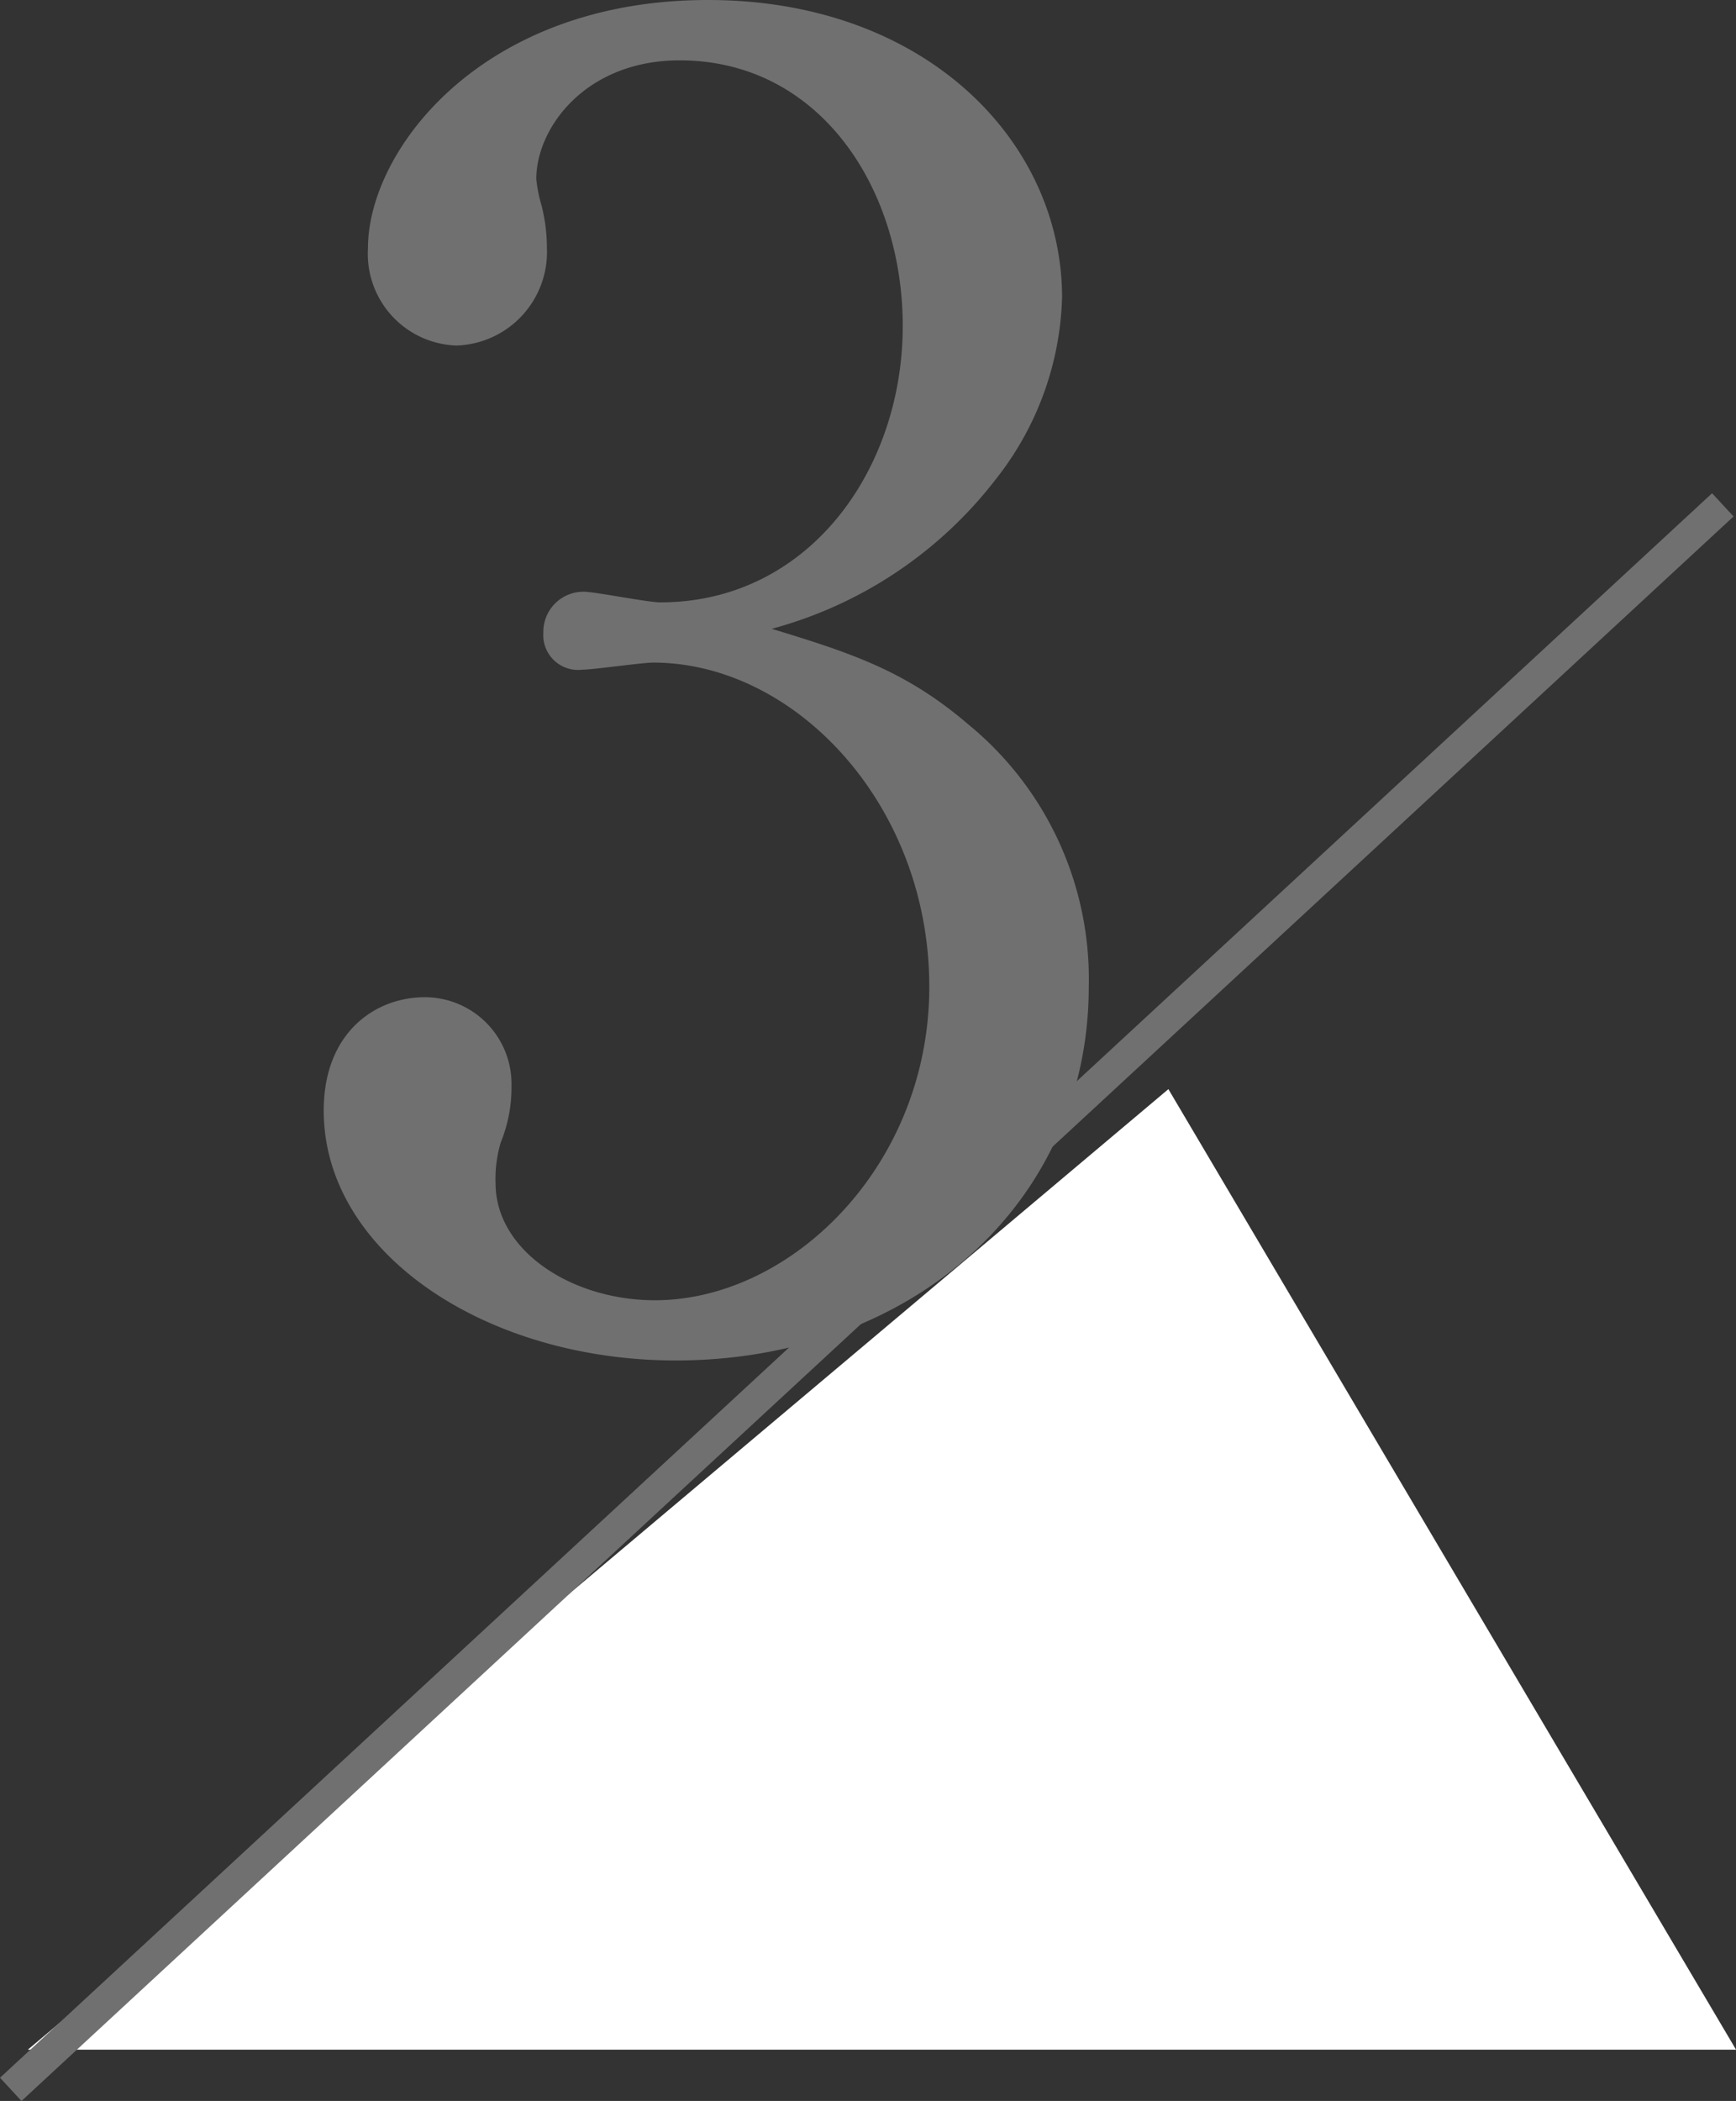 <svg xmlns="http://www.w3.org/2000/svg" width="54.914" height="66.423" viewBox="0 0 54.914 66.423">
  <rect x="0" y="0" width="54.914" height="66.423" fill="#333333" stroke="none"/>
  <g id="Group_33979" data-name="Group 33979" transform="translate(0.34 -7.056)">
    <path id="Path_115675" data-name="Path 115675" d="M16.072-22.064a13.315,13.315,0,0,0,7.112-4.76,9.682,9.682,0,0,0,2.072-5.712c0-4.928-4.312-9.408-11.2-9.408C6.888-41.944,3.3-37.184,3.3-34.1a2.9,2.9,0,0,0,2.8,3.08A2.958,2.958,0,0,0,8.96-34.1a5.523,5.523,0,0,0-.168-1.344,4.464,4.464,0,0,1-.168-.84c0-1.624,1.568-3.752,4.536-3.752,4.424,0,7.056,4.032,7.056,8.4,0,4.536-2.968,8.736-7.672,8.736-.392,0-2.072-.336-2.408-.336a1.267,1.267,0,0,0-1.288,1.288,1.1,1.1,0,0,0,1.232,1.176c.336,0,1.9-.224,2.24-.224,4.48,0,8.736,4.48,8.736,10.248,0,5.656-4.368,9.912-8.68,9.912-2.632,0-5.04-1.568-5.04-3.7A3.985,3.985,0,0,1,7.5-5.824,4.615,4.615,0,0,0,7.84-7.616a2.742,2.742,0,0,0-2.744-2.8C3.528-10.416,1.9-9.3,1.9-6.832c0,4.48,5.1,7.9,11.144,7.9C20.44,1.064,26.1-3.864,26.1-10.752a10.4,10.4,0,0,0-3.808-8.288C20.328-20.72,18.648-21.28,16.072-22.064Z" transform="translate(8 49)" fill="#717071"/>
    <g id="Group_34513" data-name="Group 34513">
      <path id="Path_220" data-name="Path 220" d="M36.078,0,54.034,30.367H0Z" transform="translate(0.541 41.49)" fill="#fff"/>
      <line id="Line_632" data-name="Line 632" x1="54.157" y2="50.095" transform="translate(0 23.017)" fill="none" stroke="#717071" stroke-width="1"/>
    </g>
  </g>
</svg>
